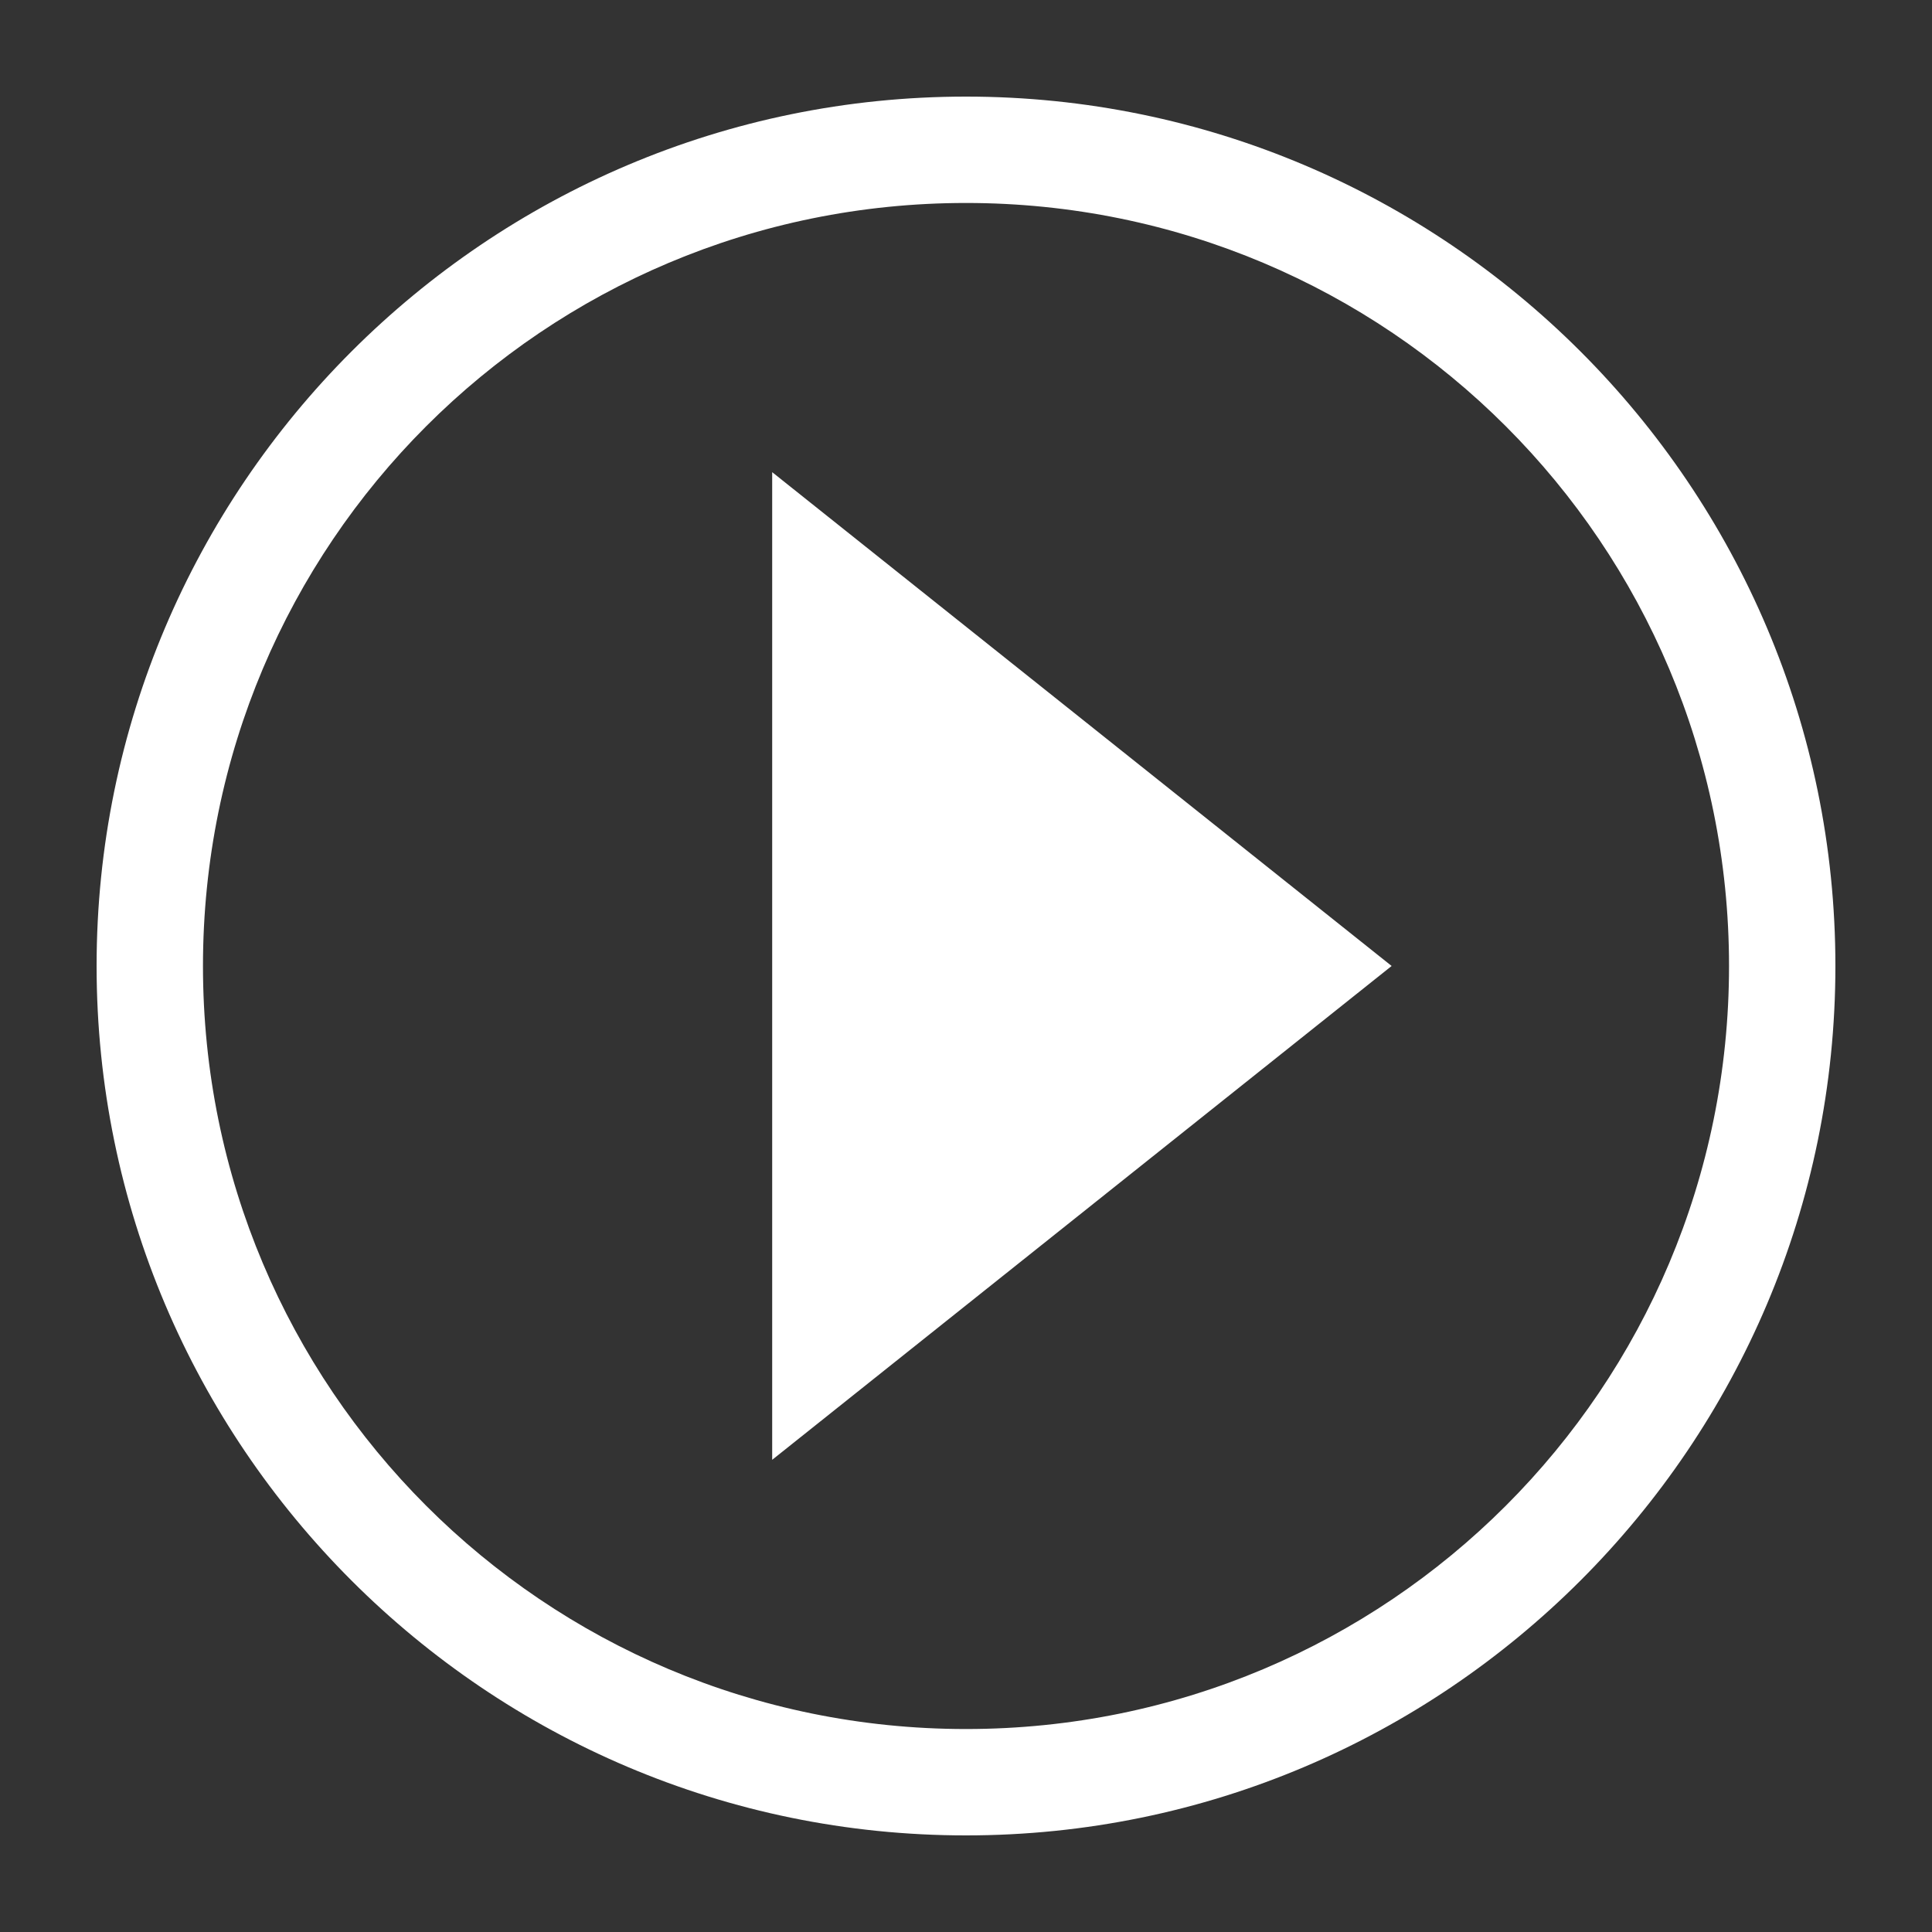 <svg xmlns="http://www.w3.org/2000/svg" width="1200pt" height="1200pt" viewBox="0 0 1200 1200"><rect x="0" y="0" width="1200" height="1200" fill="#333333" stroke="none"/><path d="m600 60c-297.84 0-540 242.16-540 540s242.16 540 540 540 540-242.16 540-540-242.16-540-540-540zm0 66.07c262.14 0 473.93 211.79 473.93 473.93s-211.79 473.93-473.93 473.93-473.93-211.79-473.93-473.93 211.79-473.93 473.93-473.93zm-120.38 167.2v613.45l384.75-306.73z" fill="#fff" fill-rule="evenodd"></path></svg>